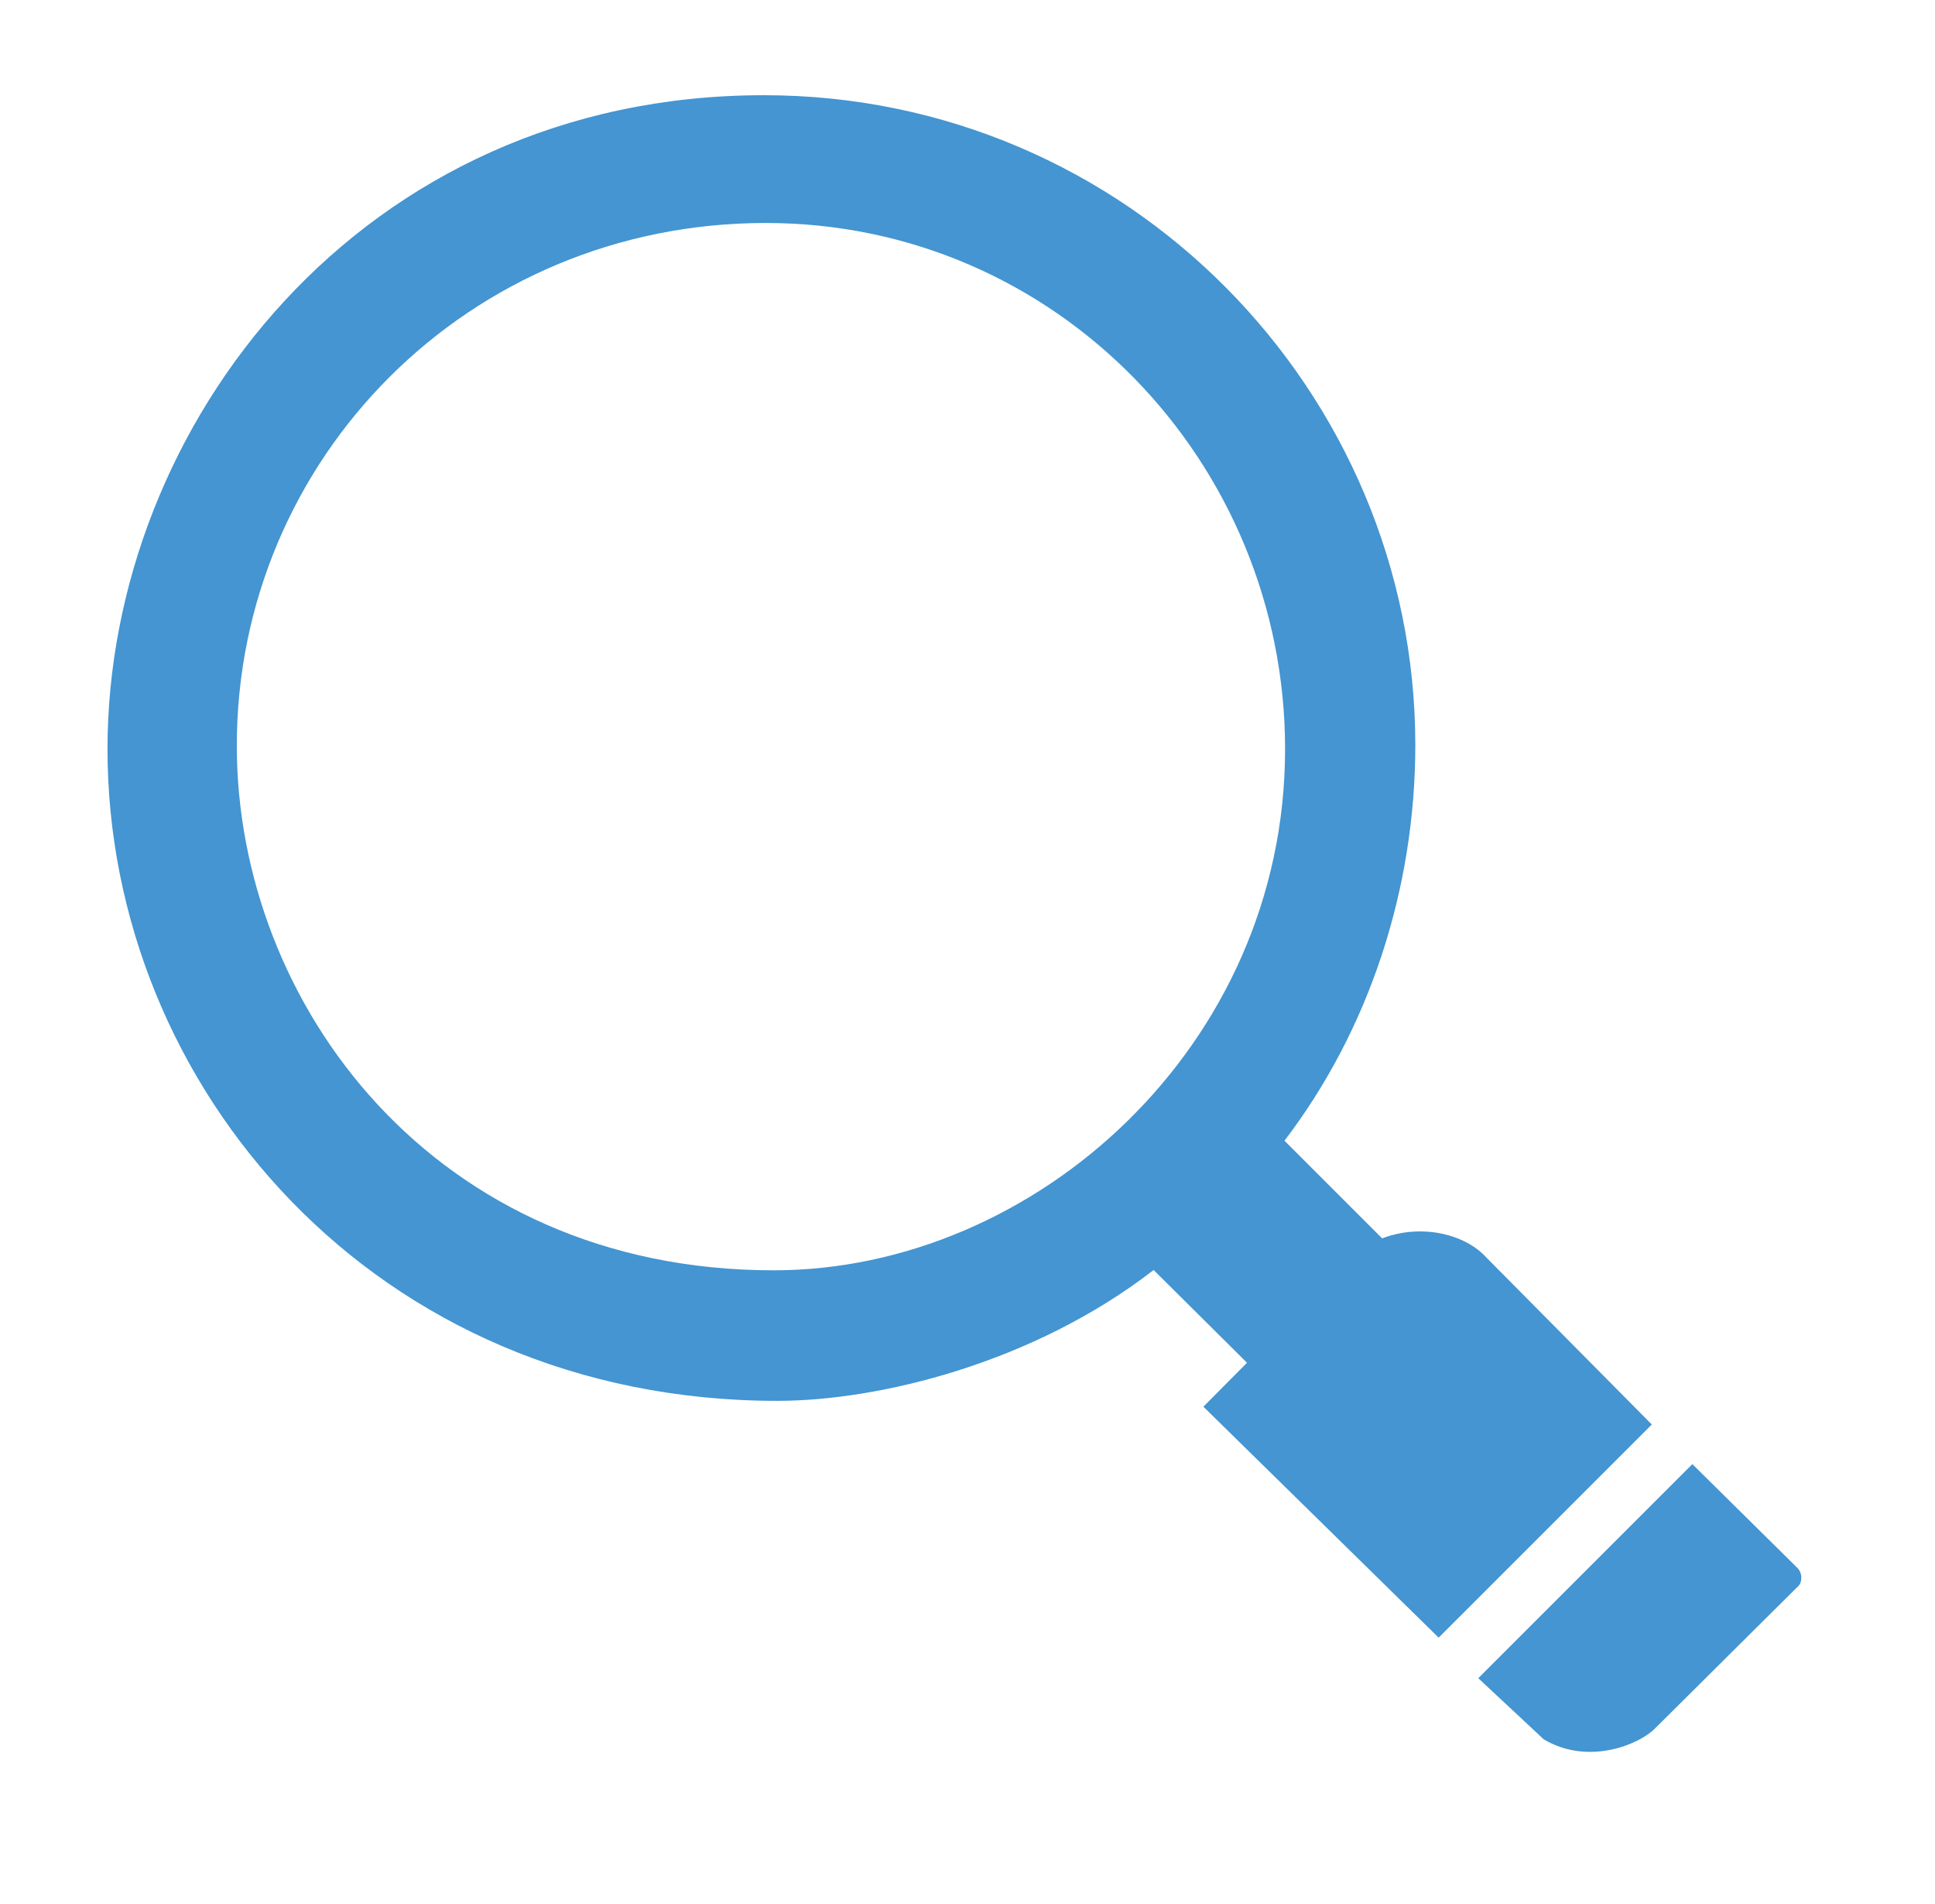 <?xml version="1.0"?>
 <!-- Do not edit this file with editors other than diagrams.net --> <svg xmlns="http://www.w3.org/2000/svg" xmlns:xlink="http://www.w3.org/1999/xlink" version="1.1" width="63" height="62" viewBox="-0.5 -0.5 63 62"><defs><filter id="dropShadow"><feGaussianBlur in="SourceAlpha" stdDeviation="1.7" result="blur"></feGaussianBlur><feOffset in="blur" dx="3" dy="3" result="offsetBlur"></feOffset><feFlood flood-color="#3D4574" flood-opacity="0.4" result="offsetColor"></feFlood><feComposite in="offsetColor" in2="offsetBlur" operator="in" result="offsetBlur"></feComposite><feBlend in="SourceGraphic" in2="offsetBlur"></feBlend></filter></defs><g filter="url(#dropShadow)"><rect x="0" y="-0.4" width="55.2" height="54.4" fill="none" stroke="none" pointer-events="all"></rect><path d="M 51.6 44.17 L 55.04 47.57 C 55.2 47.76 55.17 48.05 55.03 48.16 L 50.39 52.77 C 49.89 53.29 48.22 54 46.76 53.13 L 44.63 51.14 Z M 21.69 37.86 C 30.2 37.86 38.34 30.56 38.34 20.89 C 38.34 11.56 30.91 3.76 21.43 3.76 C 11.74 3.76 4.21 11.45 4.21 20.78 C 4.21 29.16 10.61 37.86 21.69 37.86 Z M 21.81 42.11 C 8.68 42.11 0 31.84 0 20.89 C 0 10.36 8.25 -0.4 21.37 -0.4 C 33.21 -0.4 42.58 9.25 42.58 20.76 C 42.58 25.48 41.06 30.05 38.32 33.64 L 41.5 36.82 C 42.78 36.33 44.2 36.68 44.89 37.44 L 50.28 42.88 L 43.34 49.82 L 35.68 42.3 L 37.1 40.87 L 34.06 37.85 C 30.15 40.88 25.12 42.11 21.81 42.11 Z" fill="#4495d1" stroke="none" pointer-events="all"></path></g></svg>